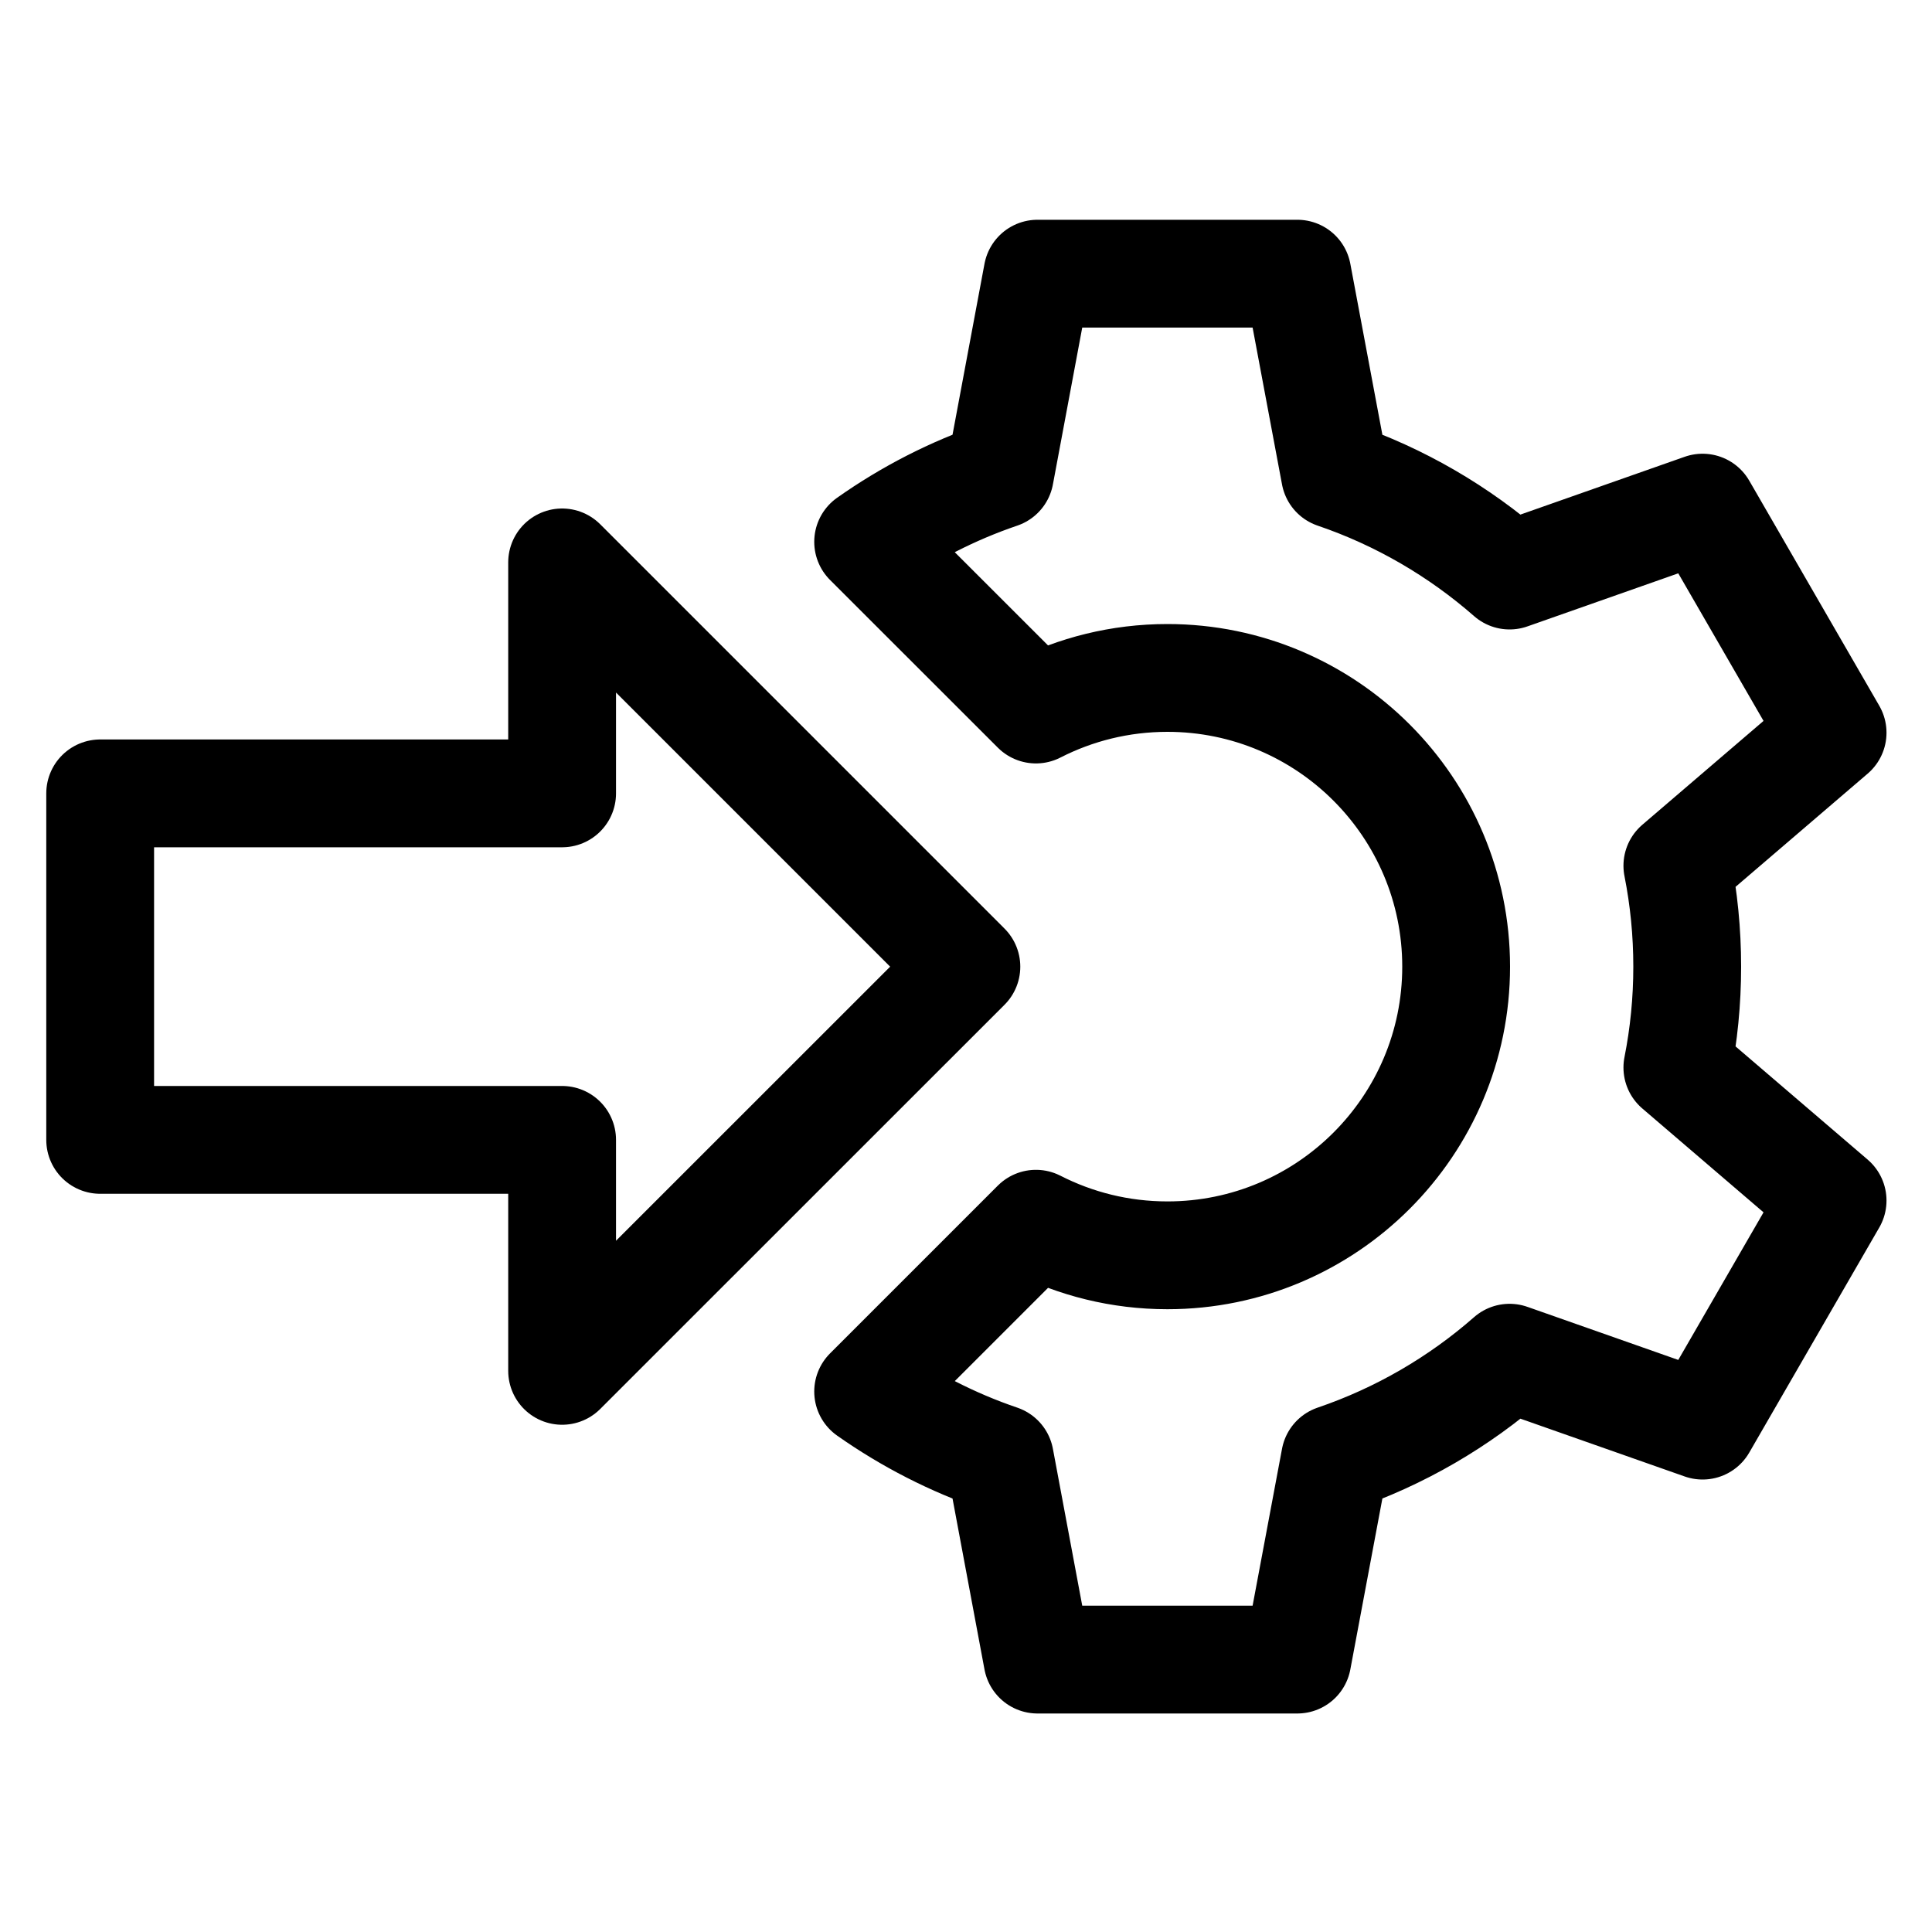 <svg width="20" height="20" viewBox="0 0 20 20" fill="none" xmlns="http://www.w3.org/2000/svg">
<g id="integration 1" clip-path="url(#clip0_438_841)">
<g id="Group">
<path id="Vector" d="M5.819 14.191L10.004 10.007L5.819 5.822V8.213H1.037V11.8H5.819V14.191Z" stroke="black" stroke-width="1.116" stroke-miterlimit="10" stroke-linecap="round" stroke-linejoin="round"/>
<path id="Vector_2" d="M10.724 7.345L8.987 5.609C9.402 5.316 9.86 5.08 10.351 4.913L10.74 2.833H13.43L13.82 4.913C14.492 5.142 15.104 5.5 15.627 5.958L17.625 5.255L18.971 7.585L17.364 8.962C17.431 9.3 17.466 9.649 17.466 10.007C17.466 10.364 17.431 10.713 17.364 11.051L18.971 12.428L17.625 14.758L15.627 14.055C15.105 14.513 14.492 14.871 13.82 15.1L13.43 17.18H10.74L10.351 15.1C9.86 14.933 9.402 14.697 8.987 14.405L10.724 12.668C11.133 12.877 11.595 12.995 12.085 12.995C13.735 12.995 15.074 11.656 15.074 10.007C15.074 8.357 13.735 7.018 12.085 7.018C11.595 7.018 11.133 7.136 10.724 7.345Z" stroke="black" stroke-width="1.116" stroke-miterlimit="10" stroke-linecap="round" stroke-linejoin="round"/>
</g>
</g>
<defs>
<clipPath id="clip0_438_841">
<rect width="19.05" height="19.05" fill="white" transform="translate(0.479 0.481)"/>
</clipPath>
</defs>
</svg>
